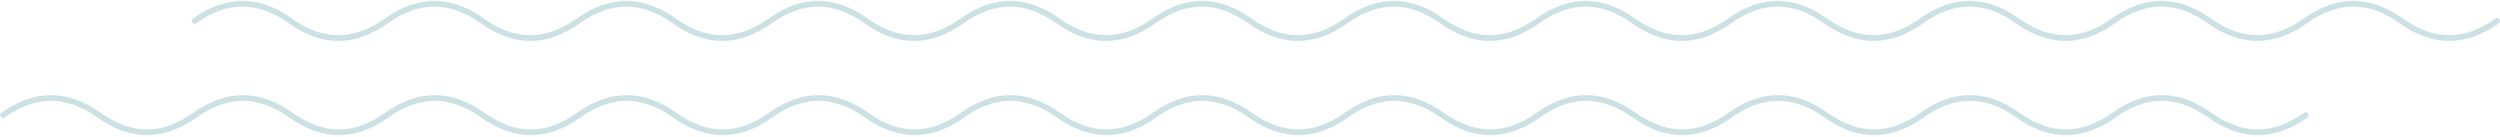 <svg width="876" height="48" fill="none" xmlns="http://www.w3.org/2000/svg"><path d="M68.149 7.328c11.206-8.004 22.412-8.004 33.619 0 11.206 8.004 22.412 8.004 33.619 0 11.206-8.004 22.412-8.004 33.618 0 11.207 8.004 22.413 8.004 33.619 0s22.413-8.004 33.619 0 22.412 8.004 33.619 0c11.206-8.004 22.412-8.004 33.619 0 11.206 8.004 22.412 8.004 33.618 0 11.207-8.004 22.413-8.004 33.619 0s22.413 8.004 33.619 0 22.412-8.004 33.619 0c11.206 8.004 22.412 8.004 33.618 0 11.207-8.004 22.413-8.004 33.619 0 11.207 8.004 22.413 8.004 33.619 0s22.413-8.004 33.619 0 22.412 8.004 33.619 0c11.206-8.004 22.412-8.004 33.618 0 11.207 8.004 22.413 8.004 33.619 0 11.207-8.004 22.413-8.004 33.619 0s22.413 8.004 33.619 0 22.412-8.004 33.619 0c11.206 8.004 22.412 8.004 33.618 0 11.207-8.004 22.413-8.004 33.619 0 11.207 8.004 22.413 8.004 33.619 0M1.078 40.344c11.206-8.004 22.413-8.004 33.619 0 11.206 8.003 22.412 8.003 33.619 0 11.206-8.004 22.412-8.004 33.619 0 11.206 8.003 22.412 8.003 33.618 0 11.207-8.004 22.413-8.004 33.619 0 11.206 8.003 22.413 8.003 33.619 0 11.206-8.004 22.412-8.004 33.619 0 11.206 8.003 22.412 8.003 33.619 0 11.206-8.004 22.412-8.004 33.618 0 11.207 8.003 22.413 8.003 33.619 0 11.206-8.004 22.413-8.004 33.619 0 11.206 8.003 22.412 8.003 33.619 0 11.206-8.004 22.412-8.004 33.618 0 11.207 8.003 22.413 8.003 33.619 0 11.207-8.004 22.413-8.004 33.619 0 11.206 8.003 22.413 8.003 33.619 0 11.206-8.004 22.412-8.004 33.619 0 11.206 8.003 22.412 8.003 33.618 0 11.207-8.004 22.413-8.004 33.619 0 11.207 8.003 22.413 8.003 33.619 0 11.206-8.004 22.413-8.004 33.619 0 11.206 8.003 22.412 8.003 33.619 0 11.206-8.004 22.412-8.004 33.618 0 11.207 8.003 22.413 8.003 33.619 0" stroke="#CCE1E4" stroke-width="2" stroke-linecap="round"/></svg>